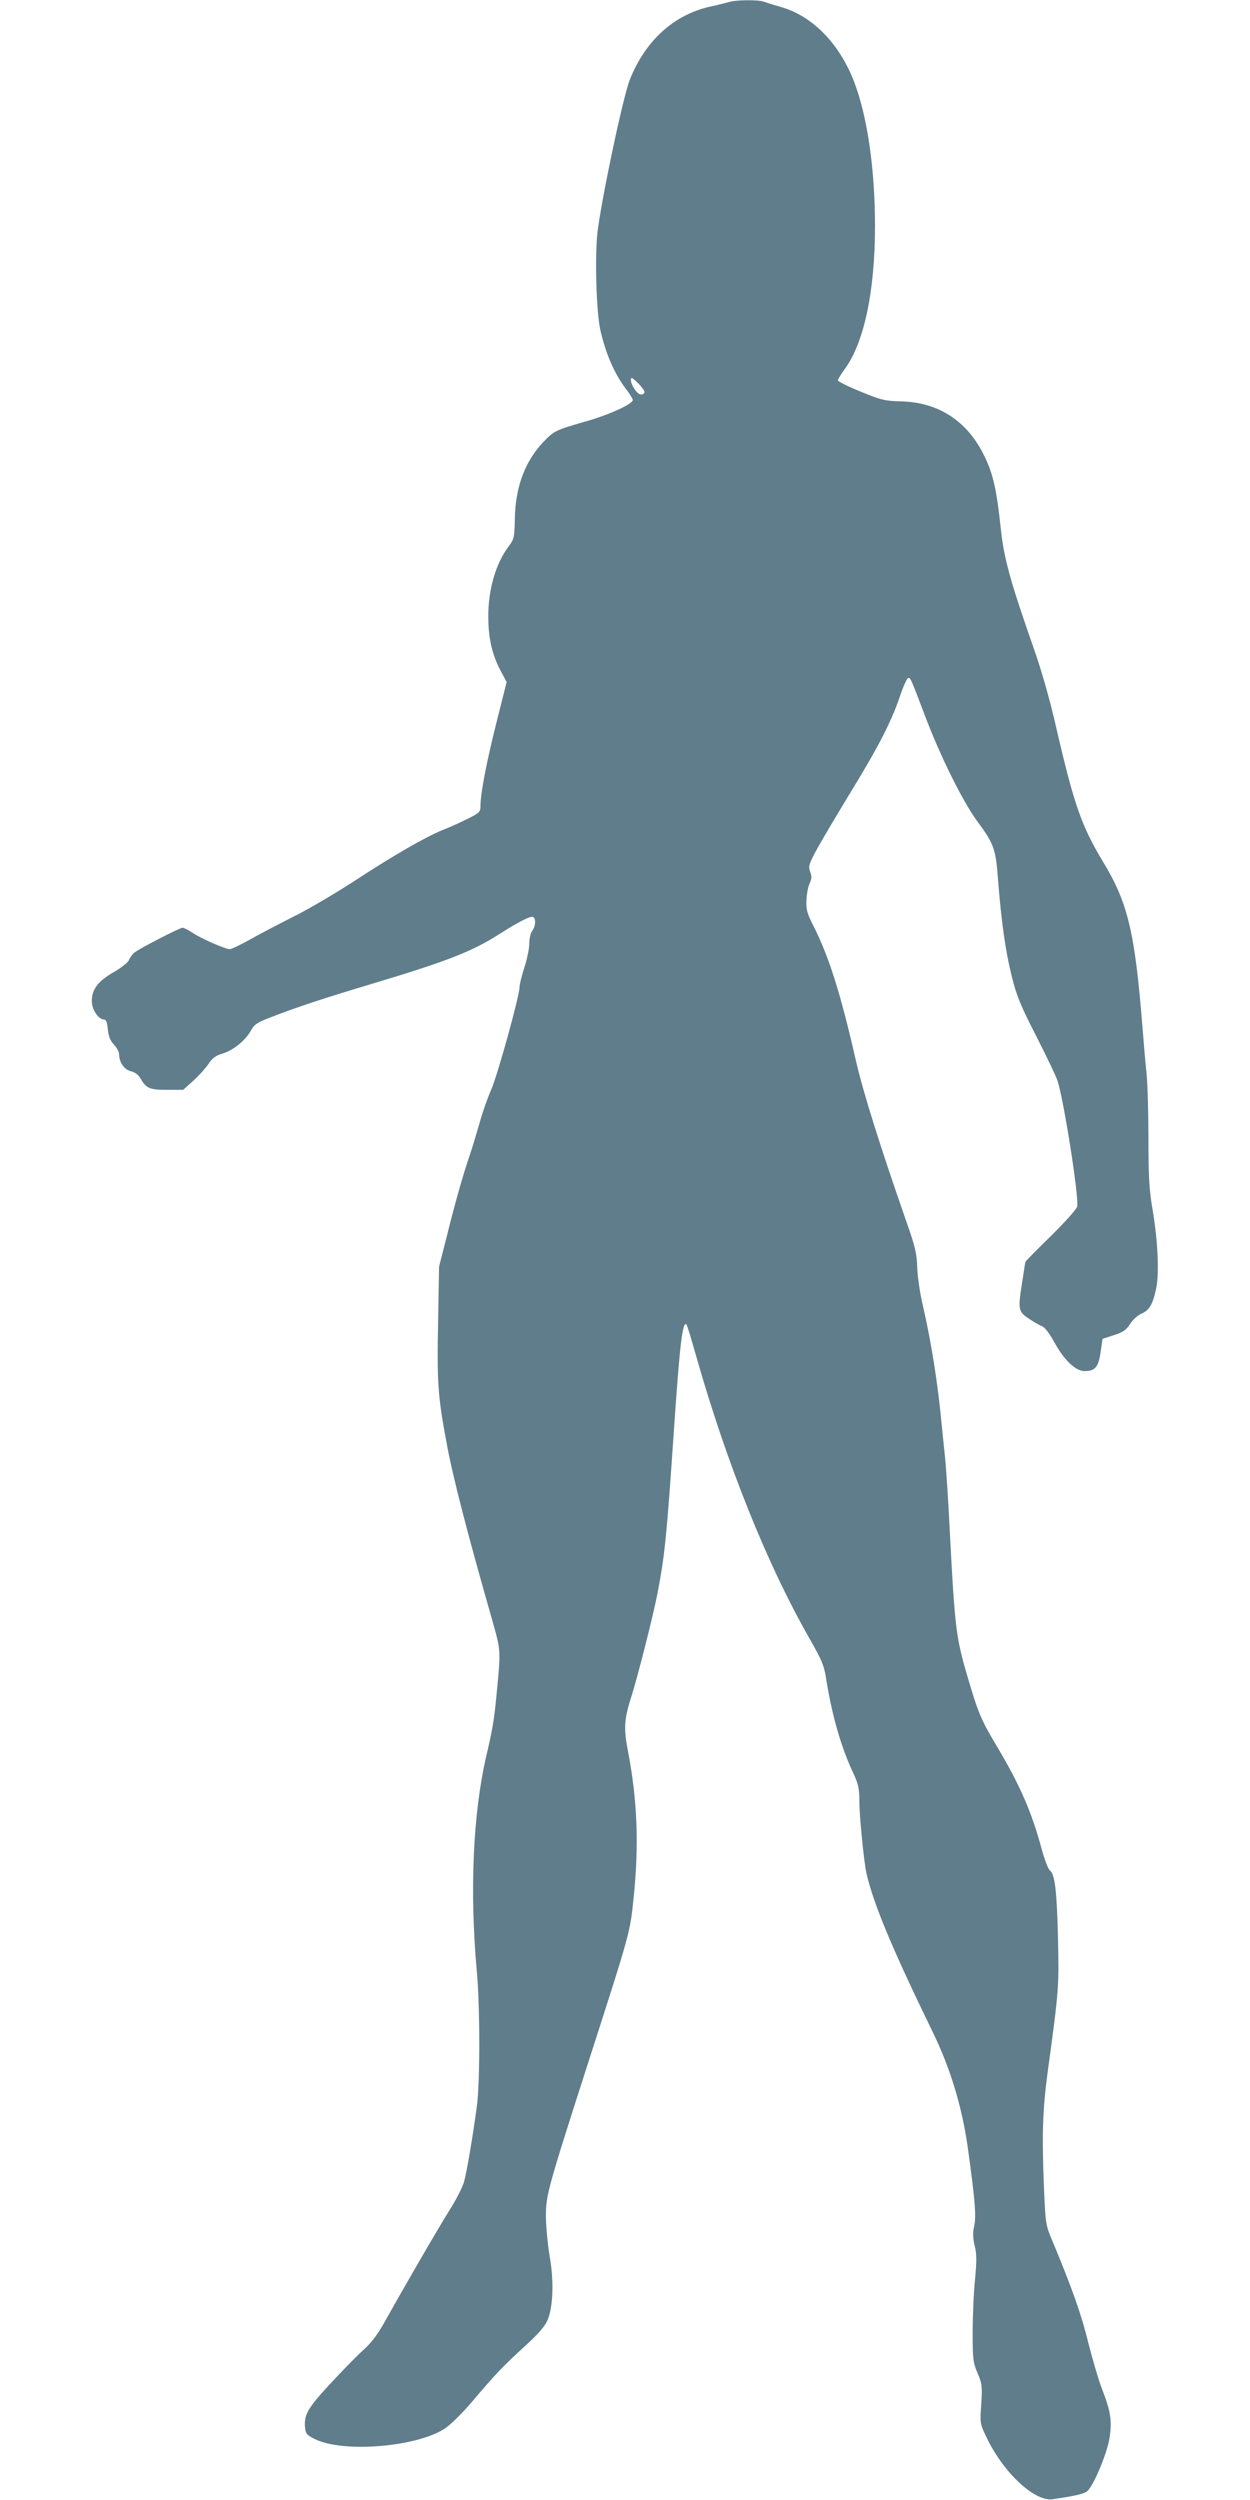 <?xml version="1.0" standalone="no"?>
<!DOCTYPE svg PUBLIC "-//W3C//DTD SVG 20010904//EN"
 "http://www.w3.org/TR/2001/REC-SVG-20010904/DTD/svg10.dtd">
<svg version="1.0" xmlns="http://www.w3.org/2000/svg"
 width="640pt" height="1280pt" viewBox="0 0 640 1280"
 preserveAspectRatio="xMidYMid meet">
<g transform="translate(0,1280) scale(0.1,-0.1)"
fill="#607d8b" stroke="none">
<path d="M3730 12789 c-14 -4 -56 -15 -95 -23 -185 -42 -330 -173 -410 -373
-35 -88 -145 -609 -166 -783 -14 -128 -6 -407 15 -501 29 -126 74 -228 138
-310 15 -20 28 -42 28 -47 0 -20 -117 -74 -235 -108 -163 -47 -167 -49 -224
-108 -94 -100 -142 -230 -145 -391 -2 -95 -4 -105 -29 -139 -68 -88 -107 -222
-107 -361 0 -113 19 -195 63 -279 l31 -58 -52 -207 c-51 -202 -82 -364 -82
-428 0 -30 -5 -35 -67 -66 -38 -19 -94 -44 -125 -56 -87 -35 -251 -129 -451
-260 -100 -65 -242 -149 -316 -185 -73 -37 -173 -89 -222 -117 -49 -27 -95
-49 -102 -49 -22 0 -151 56 -191 84 -21 14 -44 26 -51 26 -15 0 -225 -108
-249 -129 -10 -9 -22 -26 -26 -37 -5 -12 -39 -39 -77 -61 -81 -46 -113 -89
-113 -148 0 -44 34 -95 63 -95 10 0 16 -16 19 -50 4 -37 12 -58 32 -79 14 -15
26 -37 26 -50 0 -40 27 -79 61 -86 21 -5 38 -18 51 -41 28 -47 45 -54 136 -54
l80 0 51 46 c28 25 63 64 78 86 21 32 39 44 73 54 54 16 118 68 145 118 17 31
32 41 100 67 128 50 263 95 510 169 397 119 522 168 664 259 99 63 159 93 171
86 15 -9 12 -49 -5 -71 -8 -10 -15 -39 -15 -64 0 -25 -11 -80 -25 -123 -14
-43 -25 -88 -25 -101 0 -45 -112 -449 -145 -525 -19 -43 -46 -120 -60 -172
-15 -52 -37 -125 -50 -164 -33 -95 -77 -250 -120 -425 l-37 -145 -5 -288 c-6
-307 -1 -376 43 -612 31 -172 107 -465 231 -899 49 -174 48 -158 24 -406 -12
-123 -20 -167 -51 -300 -68 -293 -86 -688 -49 -1100 17 -183 17 -566 1 -690
-21 -157 -52 -342 -67 -394 -8 -26 -39 -87 -69 -135 -56 -88 -236 -399 -333
-573 -39 -70 -70 -112 -116 -153 -34 -31 -110 -109 -170 -174 -111 -120 -132
-156 -125 -221 3 -30 9 -38 50 -58 146 -73 531 -40 670 57 29 20 91 82 139
139 115 136 158 181 269 282 64 58 100 99 113 130 29 66 34 200 11 330 -10 58
-18 148 -19 200 0 111 7 137 220 800 215 668 211 654 230 842 27 266 18 494
-30 743 -22 114 -19 162 14 267 34 104 112 414 135 528 40 206 49 298 86 840
31 456 45 569 65 548 3 -2 25 -75 49 -160 159 -559 365 -1071 585 -1455 57
-100 71 -132 80 -194 31 -194 78 -357 141 -490 25 -55 30 -76 30 -144 0 -74
23 -305 36 -365 35 -155 131 -386 340 -815 91 -187 149 -381 179 -590 37 -268
44 -349 33 -402 -8 -34 -7 -61 2 -100 11 -42 11 -78 2 -176 -7 -67 -12 -189
-12 -270 0 -135 2 -153 25 -207 23 -55 25 -67 19 -159 -7 -96 -6 -101 24 -164
85 -183 248 -337 342 -323 109 16 154 26 174 39 31 21 103 190 117 275 13 85
6 135 -37 246 -19 48 -51 159 -73 245 -34 141 -85 283 -183 518 -34 80 -35 86
-43 275 -11 275 -7 398 21 603 56 412 56 417 51 670 -6 247 -16 329 -42 349
-8 6 -26 53 -40 103 -52 194 -111 331 -234 537 -81 136 -94 168 -155 378 -51
177 -58 240 -82 698 -8 168 -20 346 -25 395 -5 50 -14 133 -19 185 -19 202
-53 415 -97 605 -14 61 -26 146 -27 190 -2 66 -11 104 -50 215 -142 407 -228
682 -265 845 -79 346 -138 530 -217 686 -32 63 -37 82 -35 129 1 30 8 69 16
86 11 24 12 37 3 61 -10 27 -7 38 34 114 25 46 101 174 168 284 145 237 212
366 256 495 17 52 37 96 43 98 12 4 12 5 87 -193 77 -204 190 -432 264 -535
90 -122 98 -144 110 -306 17 -213 38 -365 70 -492 24 -98 44 -148 123 -302 52
-102 102 -206 111 -232 32 -95 112 -604 101 -646 -3 -13 -64 -81 -135 -151
-72 -70 -130 -129 -130 -132 -1 -2 -7 -44 -15 -94 -24 -149 -22 -159 29 -194
25 -17 55 -35 69 -40 16 -6 39 -36 65 -83 50 -92 109 -148 155 -148 54 0 71
20 82 97 l10 68 58 19 c47 15 63 26 83 57 14 22 39 45 58 53 41 17 59 49 76
131 16 76 8 249 -20 409 -16 95 -20 163 -20 352 0 128 -4 277 -9 331 -6 54
-15 161 -21 238 -39 490 -74 641 -202 852 -111 184 -149 294 -239 683 -32 142
-75 293 -116 410 -120 342 -153 461 -169 614 -21 197 -39 280 -84 371 -86 178
-233 275 -426 280 -84 2 -103 7 -208 50 -64 26 -116 52 -116 58 0 5 16 31 35
57 99 135 155 398 155 733 0 288 -38 555 -105 733 -74 198 -214 342 -376 388
-35 10 -74 22 -87 27 -28 11 -148 10 -182 -2z m-430 -1996 c0 -7 -8 -13 -18
-13 -19 0 -52 48 -52 76 0 14 7 11 35 -16 19 -19 35 -40 35 -47z"/>
</g>
</svg>
